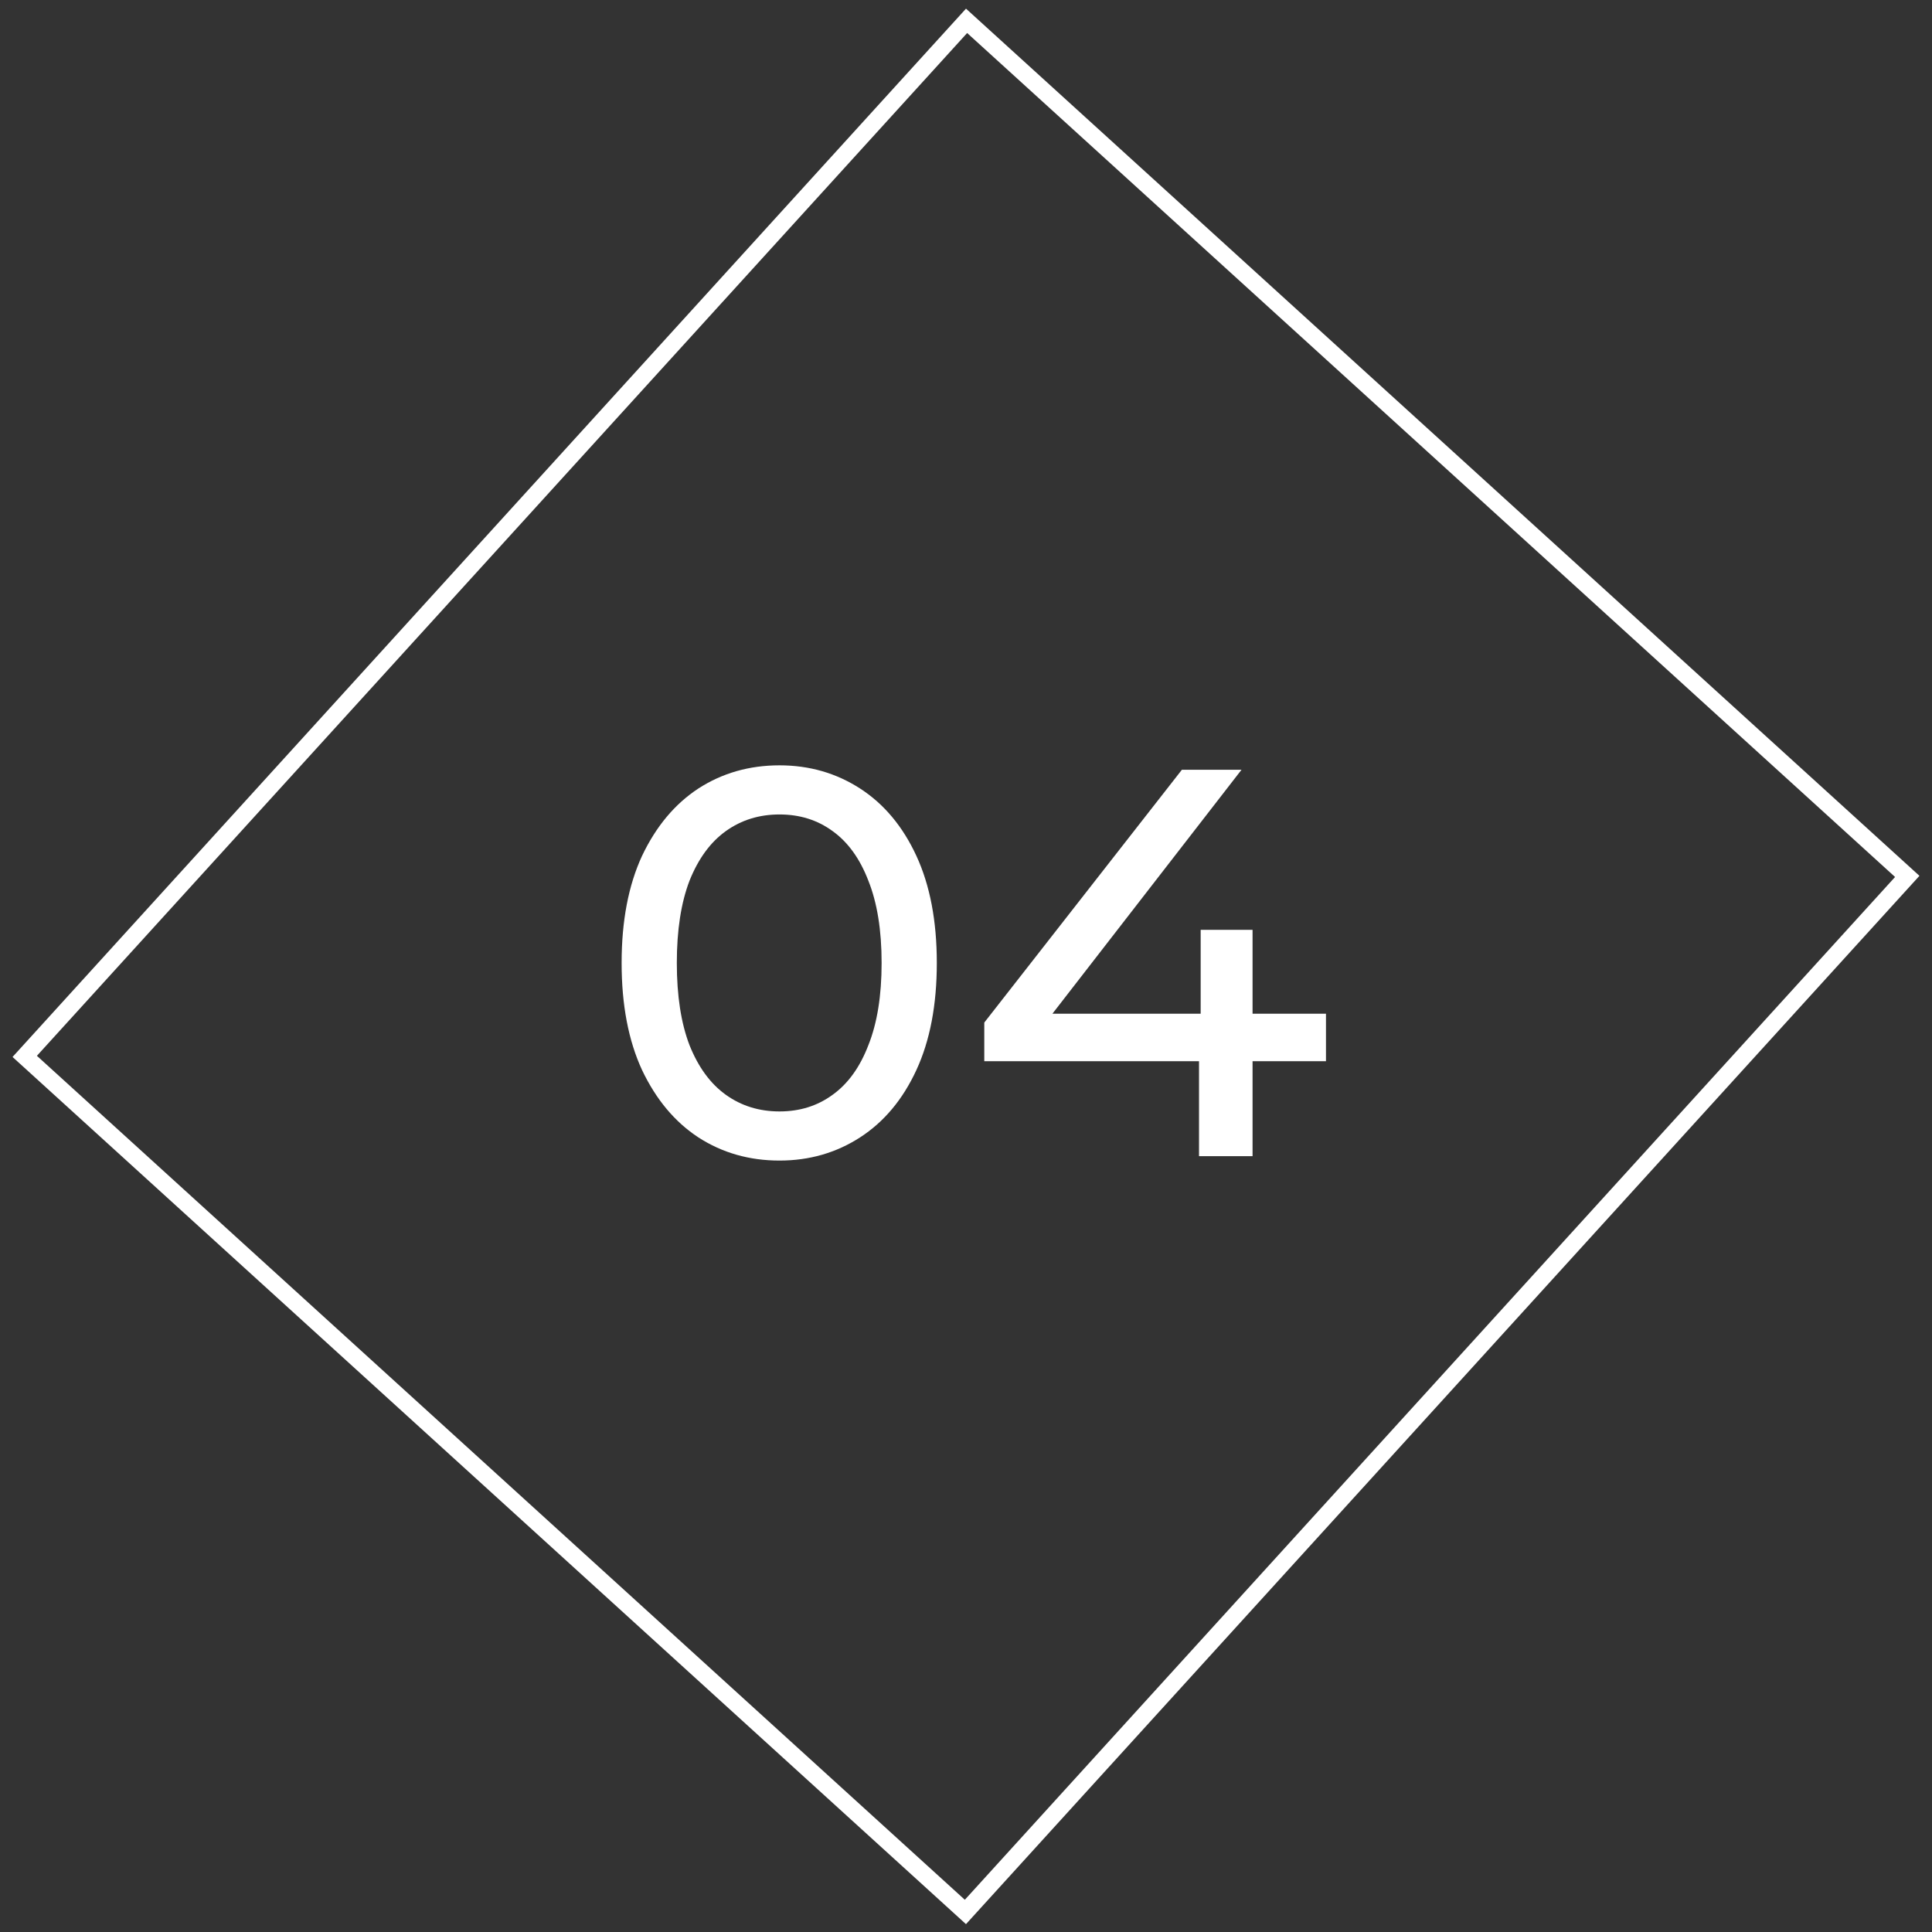 <svg xmlns="http://www.w3.org/2000/svg" width="112" height="112" viewBox="0 0 112 112" fill="none"><rect x="0" y="0" width="112" height="112" fill="#333333" stroke="none"/><rect x="56.033" y="1.208" width="73.714" height="81.148" transform="rotate(42.287 56.033 1.208)" stroke="white"></rect><path d="M45.188 67.279C43.439 67.279 41.871 66.831 40.484 65.935C39.119 65.039 38.031 63.738 37.22 62.031C36.431 60.324 36.036 58.255 36.036 55.823C36.036 53.391 36.431 51.322 37.22 49.615C38.031 47.908 39.119 46.607 40.484 45.711C41.871 44.815 43.439 44.367 45.188 44.367C46.916 44.367 48.473 44.815 49.86 45.711C51.247 46.607 52.335 47.908 53.124 49.615C53.913 51.322 54.308 53.391 54.308 55.823C54.308 58.255 53.913 60.324 53.124 62.031C52.335 63.738 51.247 65.039 49.86 65.935C48.473 66.831 46.916 67.279 45.188 67.279ZM45.188 64.431C46.361 64.431 47.385 64.111 48.26 63.471C49.156 62.831 49.849 61.871 50.34 60.591C50.852 59.311 51.108 57.722 51.108 55.823C51.108 53.924 50.852 52.335 50.34 51.055C49.849 49.775 49.156 48.815 48.26 48.175C47.385 47.535 46.361 47.215 45.188 47.215C44.015 47.215 42.98 47.535 42.084 48.175C41.188 48.815 40.484 49.775 39.972 51.055C39.481 52.335 39.236 53.924 39.236 55.823C39.236 57.722 39.481 59.311 39.972 60.591C40.484 61.871 41.188 62.831 42.084 63.471C42.98 64.111 44.015 64.431 45.188 64.431ZM57.06 61.519L57.06 59.279L68.516 44.623L71.972 44.623L60.612 59.279L58.98 58.767L76.868 58.767L76.868 61.519L57.06 61.519ZM69.508 67.023L69.508 61.519L69.604 58.767L69.604 53.903L72.612 53.903L72.612 67.023L69.508 67.023Z" fill="white"></path></svg>